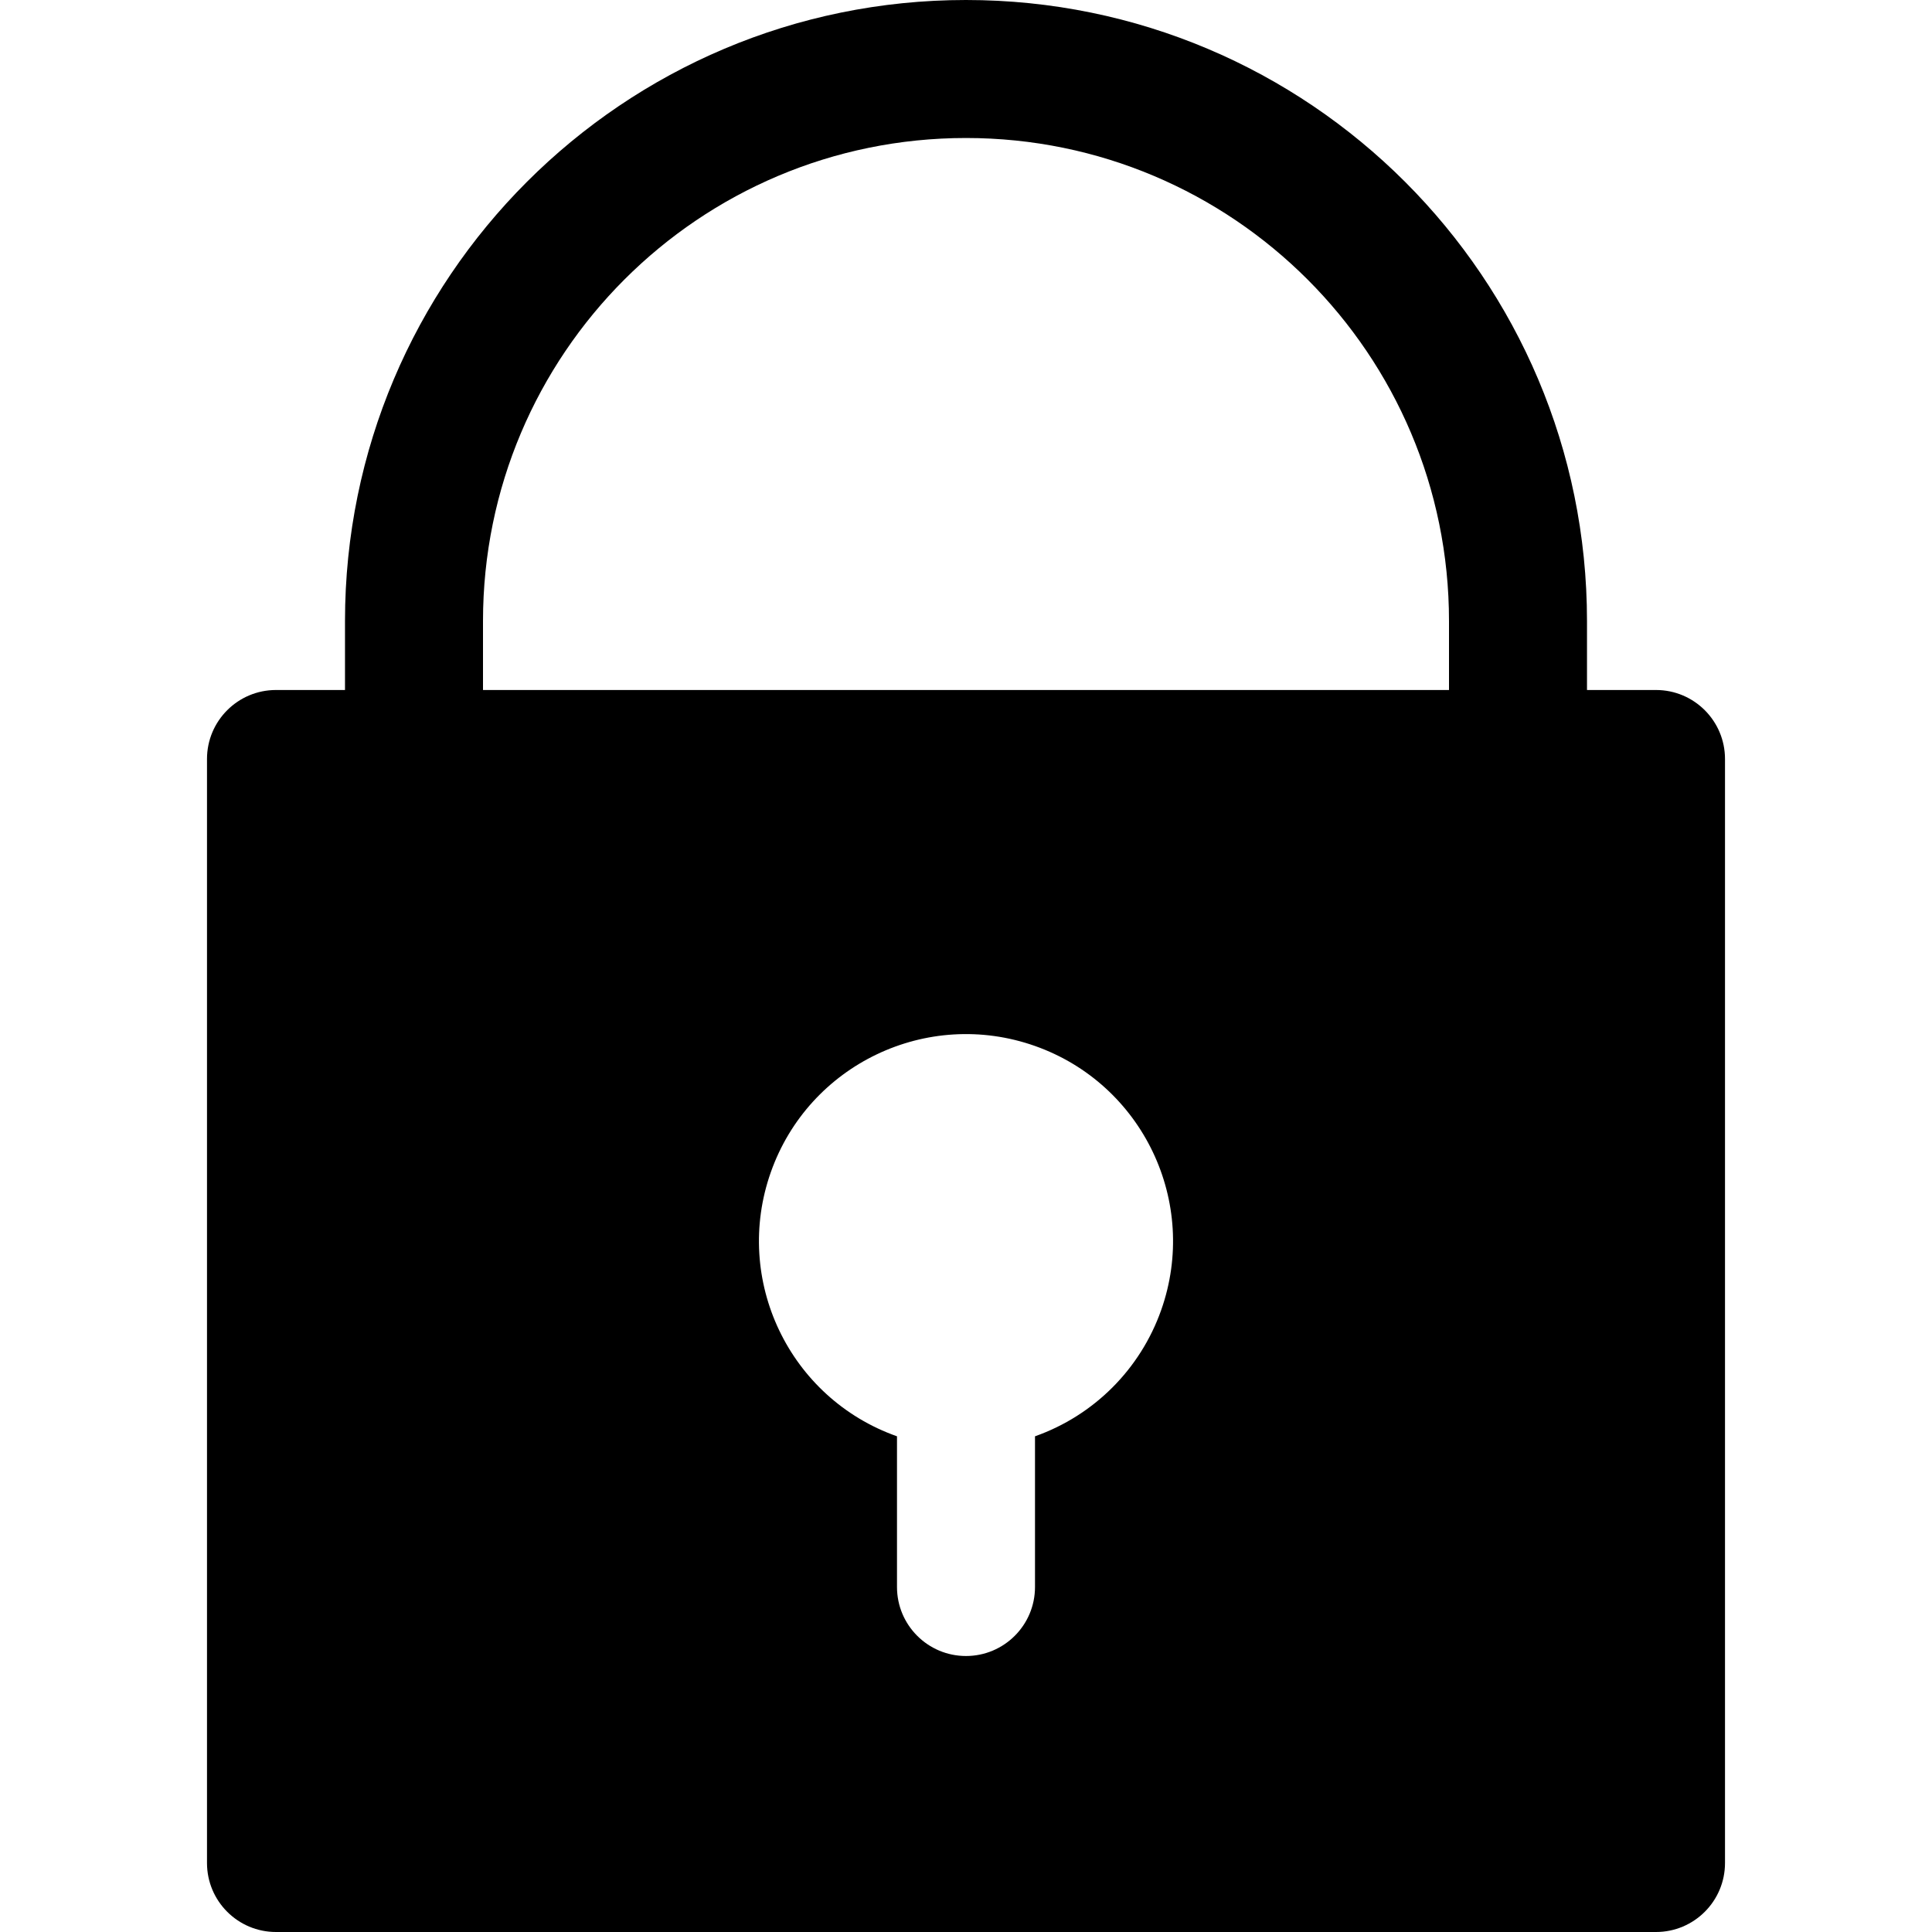 <?xml version="1.0" encoding="iso-8859-1"?>
<!-- Generator: Adobe Illustrator 19.0.0, SVG Export Plug-In . SVG Version: 6.00 Build 0)  -->
<svg version="1.1" id="Capa_1" xmlns="http://www.w3.org/2000/svg" xmlns:xlink="http://www.w3.org/1999/xlink" x="0px" y="0px"
	 viewBox="0 0 477.867 477.867" style="enable-background:new 0 0 477.867 477.867;" xml:space="preserve">
<g>
	<g>
		<path d="M409.6,170.667h-17.067V153.6c0-84.831-68.769-153.6-153.6-153.6s-153.6,68.769-153.6,153.6v17.067H68.267
			c-9.426,0-17.067,7.641-17.067,17.067V460.8c0,9.426,7.641,17.067,17.067,17.067H409.6c9.426,0,17.067-7.641,17.067-17.067
			V187.733C426.667,178.308,419.026,170.667,409.6,170.667z M287.205,324.055c-5.155,14.581-16.624,26.05-31.205,31.205v37.274
			c0,9.426-7.641,17.067-17.067,17.067s-17.067-7.641-17.067-17.067V355.26c-26.66-9.426-40.631-38.679-31.205-65.339
			S229.34,249.29,256,258.716C282.66,268.142,296.631,297.395,287.205,324.055z M358.4,170.667H119.467V153.6
			c0-65.98,53.487-119.467,119.467-119.467S358.4,87.62,358.4,153.6V170.667z"/>
	</g>
</g>
<g>
</g>
<g>
</g>
<g>
</g>
<g>
</g>
<g>
</g>
<g>
</g>
<g>
</g>
<g>
</g>
<g>
</g>
<g>
</g>
<g>
</g>
<g>
</g>
<g>
</g>
<g>
</g>
<g>
</g>
</svg>
